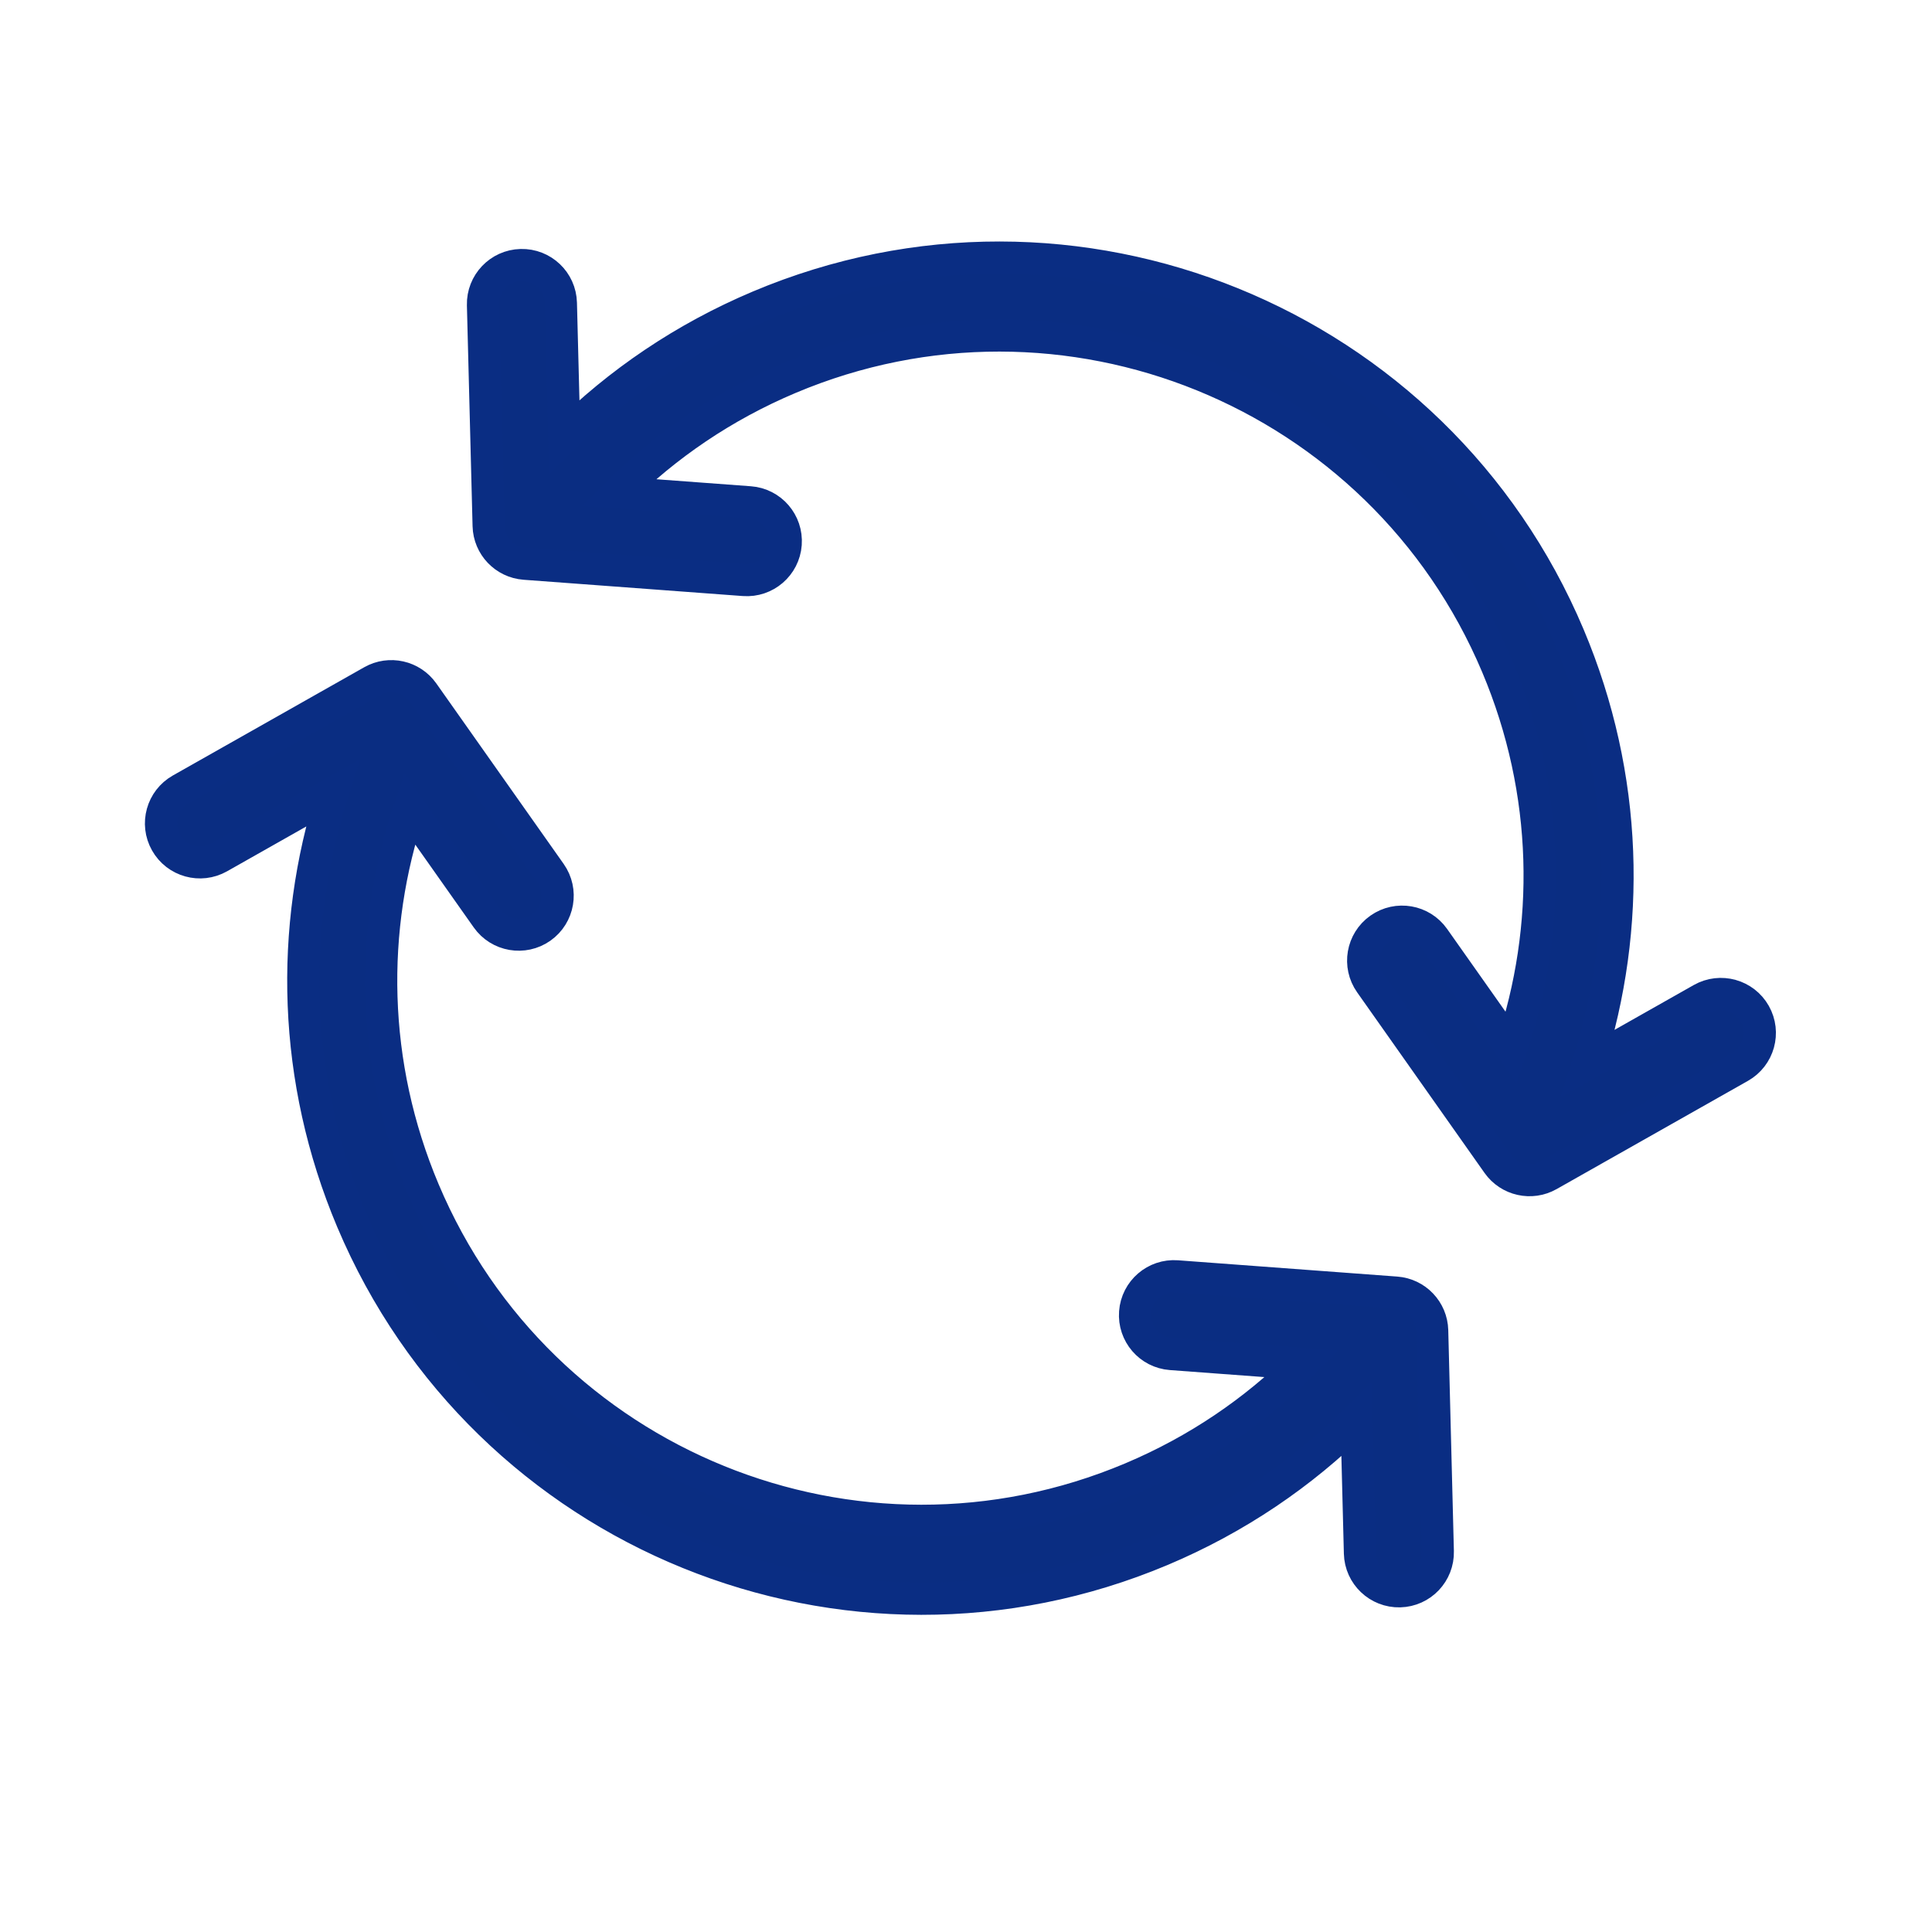 <svg width="60" height="60" viewBox="0 0 60 60" fill="none" xmlns="http://www.w3.org/2000/svg">
<path fill-rule="evenodd" clip-rule="evenodd" d="M46.491 20.679C42.89 12.142 33.051 8.141 24.514 11.742C22.468 12.605 20.686 13.825 19.205 15.297L23.284 15.6C23.95 15.649 24.449 16.229 24.4 16.895C24.351 17.561 23.771 18.061 23.105 18.012L16.295 17.506C15.676 17.46 15.192 16.952 15.176 16.331L15 9.471C14.983 8.804 15.511 8.249 16.178 8.232C16.846 8.214 17.401 8.742 17.418 9.409L17.524 13.559C19.215 11.882 21.248 10.495 23.574 9.514C33.341 5.394 44.599 9.972 48.719 19.739C50.57 24.125 50.666 28.813 49.326 33.019L52.848 31.026C53.429 30.698 54.167 30.902 54.496 31.483C54.825 32.065 54.62 32.802 54.039 33.131L48.096 36.493C47.555 36.799 46.87 36.645 46.512 36.138L42.556 30.53C42.171 29.985 42.301 29.23 42.847 28.845C43.393 28.46 44.147 28.591 44.532 29.136L46.937 32.544C48.197 28.801 48.147 24.603 46.491 20.679Z" fill="#0A2D82" stroke="#0A2D83"/>
<path fill-rule="evenodd" clip-rule="evenodd" d="M13.161 36.971C16.763 45.508 26.602 49.509 35.139 45.907C37.184 45.045 38.967 43.825 40.448 42.353L36.369 42.05C35.703 42.001 35.203 41.421 35.253 40.755C35.302 40.089 35.882 39.589 36.548 39.638L43.358 40.144C43.977 40.19 44.461 40.698 44.477 41.319L44.652 48.179C44.669 48.846 44.142 49.401 43.475 49.418C42.807 49.435 42.252 48.908 42.235 48.24L42.129 44.091C40.437 45.768 38.404 47.155 36.079 48.136C26.312 52.256 15.053 47.678 10.933 37.911C9.083 33.525 8.987 28.837 10.327 24.631L6.805 26.624C6.223 26.952 5.486 26.748 5.157 26.166C4.828 25.585 5.033 24.848 5.614 24.519L11.557 21.157C12.098 20.851 12.783 21.005 13.141 21.512L17.097 27.119C17.482 27.665 17.351 28.42 16.806 28.805C16.26 29.189 15.506 29.059 15.121 28.514L12.716 25.106C11.456 28.849 11.506 33.047 13.161 36.971Z" fill="#0A2D82" stroke="#0A2D83"/>
</svg>
